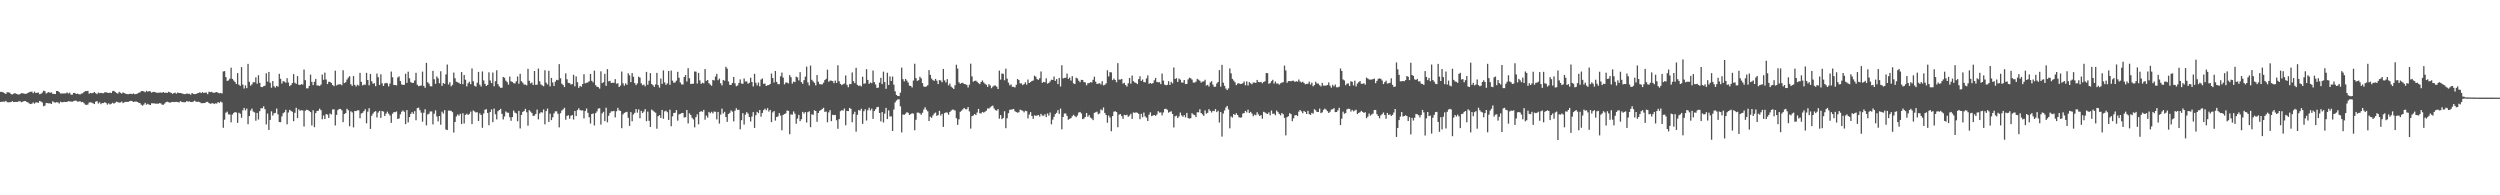<svg xmlns="http://www.w3.org/2000/svg" width="1920" height="150"><path fill="#4f4f4f" d="M0 70.553h1v7.723H0zM1 70.573h1v7.597H1zM2 70.976h1v7.045H2zM3 71.503h1v6.647H3zM4 72.208h1v5.28H4zM5 70.811h1v7.661H5zM6 70.91h1v7.681H6zM7 71.18h1v7.35H7zM8 72.221h1v6.178H8zM9 72.54h1v5.168H9zM10 71.944h1v6.459H10zM11 71.51h1v6.754H11zM12 72.034h1v6.242H12zM13 72.407h1v5.887H13zM14 72.581h1v5.116H14zM15 72.267h1v5.55H15zM16 71.548h1v6.972H16zM17 71.647h1v6.464H17zM18 71.917h1v5.718H18zM19 72.114h1v5.482H19zM20 71.935h1v6.372H20zM21 71.345h1v7.338H21zM22 70.766h1v8.769H22zM23 70.498h1v9.419H23zM24 70.367h1v9.261H24zM25 71.585h1v7.105H25zM26 70.292h1v9.3H26zM27 71.404h1v7.214H27zM28 71.23h1v7.441H28zM29 71.086h1v7.853H29zM30 72.409h1v5.097H30zM31 71.976h1v6.079H31zM32 71.134h1v7.633H32zM33 69.699h1v11.936H33zM34 70.038h1v11.057H34zM35 71.835h1v7.205H35zM36 71.189h1v8.002H36zM37 70.727h1v8.682H37zM38 71.333h1v8.02H38zM39 70.903h1v8.963H39zM40 72.052h1v5.766H40zM41 72.137h1v6.395H41zM42 72.219h1v6.608H42zM43 69.894h1v8.608H43zM44 69.896h1v8.764H44zM45 70.747h1v8.782H45zM46 71.777h1v6.354H46zM47 71.796h1v6.798H47zM48 71.759h1v6.699H48zM49 71.745h1v6.496H49zM50 71.738h1v6.619H50zM51 70.985h1v7.311H51zM52 71.793h1v5.896H52zM53 71.162h1v6.777H53zM54 72.652h1v5.324H54zM55 72.709h1v5.454H55zM56 71.427h1v6.246H56zM57 71.315h1v5.99H57zM58 72.185h1v5.136H58zM59 71.809h1v6.29H59zM60 72.313h1v5.688H60zM61 72.558h1v5.175H61zM62 71.878h1v6.617H62zM63 71.661h1v6.619H63zM64 70.72h1v8.549H64zM65 69.951h1v10.382H65zM66 69.994h1v10.584H66zM67 69.784h1v10.524H67zM68 71.963h1v6.757H68zM69 71.356h1v7.24H69zM70 71.635h1v7.18H70zM71 71.358h1v7.977H71zM72 70.654h1v9.274H72zM73 71.585h1v6.512H73zM74 72.308h1v5.347H74zM75 71.049h1v8.457H75zM76 71.562h1v6.97H76zM77 71.269h1v8.755H77zM78 71.599h1v7.523H78zM79 71.574h1v7.654H79zM80 70.866h1v7.617H80zM81 70.887h1v8.274H81zM82 71.164h1v9.171H82zM83 71.4h1v7.935H83zM84 71.116h1v9.094H84zM85 71.464h1v8.196H85zM86 69.987h1v8.924H86zM87 69.722h1v9.876H87zM88 70.601h1v8.309H88zM89 71.393h1v6.704H89zM90 71.922h1v6.493H90zM91 70.514h1v8.352H91zM92 71.214h1v7.466H92zM93 71.873h1v6.15H93zM94 70.969h1v8.224H94zM95 71.546h1v7.013H95zM96 71.928h1v6.315H96zM97 72.265h1v5.981H97zM98 72.352h1v5.908H98zM99 72.079h1v5.667H99zM100 71.995h1v5.466H100zM101 72.292h1v5.37H101zM102 71.754h1v6.562H102zM103 72.409h1v5.672H103zM104 72.171h1v5.772H104zM105 71.885h1v6.445H105zM106 71.283h1v7.624H106zM107 70.956h1v8.26H107zM108 70.01h1v10.403H108zM109 69.871h1v11.291H109zM110 70.216h1v10.085H110zM111 70.869h1v8.098H111zM112 69.731h1v10.668H112zM113 70.475h1v9.224H113zM114 69.928h1v10.426H114zM115 70.228h1v10.476H115zM116 71.148h1v8.151H116zM117 70.624h1v8.725H117zM118 70.544h1v8.874H118zM119 70.894h1v8.778H119zM120 71.288h1v8.288H120zM121 71.239h1v8.485H121zM122 71.127h1v8.096H122zM123 70.999h1v8.402H123zM124 71.21h1v9.155H124zM125 70.681h1v9.751H125zM126 71.326h1v8.19H126zM127 71.178h1v7.281H127zM128 71.336h1v6.816H128zM129 70.512h1v7.956H129zM130 70.93h1v7.956H130zM131 71.342h1v7.144H131zM132 72.025h1v6.196H132zM133 71.528h1v6.926H133zM134 71.164h1v7.123H134zM135 71.935h1v6.306H135zM136 71.052h1v7.313H136zM137 71.413h1v7.331H137zM138 71.434h1v6.297H138zM139 71.702h1v6.482H139zM140 71.963h1v6.53H140zM141 72.276h1v6.244H141zM142 72.244h1v6.235H142zM143 71.734h1v5.821H143zM144 72.086h1v6.024H144zM145 72.013h1v5.816H145zM146 72.762h1v5.555H146zM147 71.418h1v6.981H147zM148 72.128h1v5.832H148zM149 72.279h1v5.054H149zM150 72.189h1v5.889H150zM151 71.606h1v6.619H151zM152 71.365h1v6.761H152zM153 70.882h1v7.59H153zM154 71.521h1v7.723H154zM155 70.754h1v8.501H155zM156 71.413h1v7.723H156zM157 71.134h1v7.99H157zM158 71.068h1v7.237H158zM159 72.288h1v5.937H159zM160 70.468h1v8.691H160zM161 70.745h1v8.986H161zM162 70.525h1v8.899H162zM163 71.111h1v8.082H163zM164 71.324h1v8.595H164zM165 70.903h1v8.476H165zM166 70.681h1v8.833H166zM167 71.251h1v7.16H167zM168 71.663h1v7.32H168zM169 71.361h1v6.642H169zM170 71.798h1v6.885H170zM171 54.879h1v43.253H171zM172 54.623h1v37.288H172zM173 59.262h1v27.324H173zM174 62.141h1v23.635H174zM175 61.734h1v26.148H175zM176 60.379h1v27.567H176zM177 51.958h1v41.996H177zM178 60.587h1v27.416H178zM179 61.805h1v24.976H179zM180 62.963h1v23.053H180zM181 64.522h1v21.907H181zM182 56.104h1v38.26H182zM183 65.039h1v21.545H183zM184 65.936h1v21.35H184zM185 51.505h1v38.942H185zM186 64.95h1v19.76H186zM187 67.971h1v14.926H187zM188 65.604h1v19.201H188zM189 67.676h1v15.736H189zM190 49.049h1v46.335H190zM191 62.83h1v26.329H191zM192 65.767h1v19.11H192zM193 64.78h1v18.64H193zM194 63.151h1v22.541H194zM195 63.169h1v23.138H195zM196 59.367h1v33.355H196zM197 64.33h1v22.428H197zM198 57.797h1v34.026H198zM199 63.597h1v21.781H199zM200 66.737h1v16.395H200zM201 66.914h1v16.226H201zM202 66.218h1v15.459H202zM203 65.794h1v18.05H203zM204 56.259h1v39.323H204zM205 62.695h1v24.559H205zM206 55.259h1v44.541H206zM207 63.542h1v28.558H207zM208 67.394h1v18.089H208zM209 62.26h1v26.512H209zM210 66.232h1v20.819H210zM211 67.298h1v19.394H211zM212 65.959h1v17.382H212zM213 66.584h1v21.227H213zM214 56.689h1v37.082H214zM215 60.48h1v33.358H215zM216 64.137h1v25.242H216zM217 62.329h1v24.601H217zM218 62.663h1v23.525H218zM219 63.558h1v20.78H219zM220 60.038h1v35.47H220zM221 63.382h1v23.019H221zM222 66.158h1v18.242H222zM223 65.318h1v19.803H223zM224 63.785h1v22.099H224zM225 56.944h1v36.123H225zM226 63.556h1v23.053H226zM227 64.423h1v18.347H227zM228 58.495h1v32.2H228zM229 65.083h1v18.949H229zM230 65.332h1v19.751H230zM231 64.579h1v20.05H231zM232 64.98h1v19.865H232zM233 53.398h1v43.8H233zM234 61.615h1v23.431H234zM235 67.85h1v16.411H235zM236 67.861h1v16.683H236zM237 65.923h1v19.384H237zM238 57.294h1v28.837H238zM239 62.851h1v33.493H239zM240 65.389h1v19.316H240zM241 62.84h1v34.857H241zM242 60.583h1v26.317H242zM243 65.579h1v19.67H243zM244 65.673h1v19.32H244zM245 65.975h1v17.48H245zM246 64.97h1v19.677H246zM247 57.246h1v34.342H247zM248 61.283h1v27.404H248zM249 55.76h1v35.701H249zM250 61.063h1v26.59H250zM251 64.563h1v23.438H251zM252 62.796h1v27.778H252zM253 62.936h1v24.264H253zM254 63.686h1v24.237H254zM255 65.302h1v18.773H255zM256 66.211h1v17.748H256zM257 54.256h1v42.085H257zM258 65.561h1v22.635H258zM259 64.959h1v19.648H259zM260 64.78h1v18.867H260zM261 64.7h1v18.965H261zM262 65.44h1v19.247H262zM263 53.947h1v39.865H263zM264 63.771h1v23.822H264zM265 63.112h1v23.745H265zM266 61.098h1v22.447H266zM267 59.61h1v25.099H267zM268 58.534h1v38.462H268zM269 64.723h1v20.806H269zM270 65.943h1v20.385H270zM271 58.413h1v39.41H271zM272 65.176h1v20.076H272zM273 66.458h1v18.897H273zM274 65.087h1v19.631H274zM275 65.744h1v18.981H275zM276 55.984h1v34.836H276zM277 62.853h1v24.358H277zM278 65.604h1v21.03H278zM279 65.012h1v20.323H279zM280 65.06h1v18.835H280zM281 55.941h1v38.762H281zM282 61.464h1v24.317H282zM283 65.531h1v17.546H283zM284 56.779h1v42.225H284zM285 62.414h1v26.491H285zM286 64.288h1v22.96H286zM287 63.876h1v22.058H287zM288 66.206h1v19.155H288zM289 56.474h1v33.722H289zM290 59.264h1v27.169H290zM291 65.252h1v19.883H291zM292 57.083h1v33.42H292zM293 63.984h1v21.245H293zM294 65.973h1v19.737H294zM295 64.119h1v25.008H295zM296 63.574h1v23.71H296zM297 64.037h1v21.714H297zM298 66.346h1v20.932H298zM299 64.188h1v24.543H299zM300 54.957h1v39.423H300zM301 59.317h1v28.034H301zM302 65.263h1v20.858H302zM303 65.236h1v20.957H303zM304 65.634h1v19.982H304zM305 59.516h1v31.863H305zM306 58.665h1v32.282H306zM307 62.27h1v25.525H307zM308 64.84h1v20.95H308zM309 65.247h1v19.57H309zM310 65.103h1v20.785H310zM311 56.623h1v38.693H311zM312 63.638h1v20.918H312zM313 55.051h1v38.965H313zM314 60.095h1v29.881H314zM315 63.098h1v24.381H315zM316 63.677h1v22.456H316zM317 63.659h1v23.733H317zM318 61.78h1v23.646H318zM319 55.93h1v36.416H319zM320 65.094h1v17.977H320zM321 66.19h1v16.512H321zM322 65.902h1v18.757H322zM323 65.636h1v20.895H323zM324 54.982h1v38.485H324zM325 66h1v20.572H325zM326 67.431h1v16.466H326zM327 48.287h1v48.02H327zM328 63.19h1v24.722H328zM329 64.252h1v23.067H329zM330 66.177h1v19.384H330zM331 66.282h1v19.345H331zM332 54.405h1v41.108H332zM333 60.894h1v26.477H333zM334 64.364h1v20.366H334zM335 58.71h1v30.767H335zM336 60.184h1v33.035H336zM337 63.927h1v25.155H337zM338 54.714h1v41.073H338zM339 65.966h1v19.789H339zM340 63.81h1v23.383H340zM341 64.421h1v20.199H341zM342 57.129h1v42.332H342zM343 49.541h1v50.368H343zM344 64.849h1v20.11H344zM345 63.197h1v21.726H345zM346 66.319h1v18.812H346zM347 65.121h1v21.023H347zM348 55.751h1v46.059H348zM349 60.125h1v33.557H349zM350 62.711h1v26.706H350zM351 63.229h1v24.678H351zM352 63.574h1v25.258H352zM353 64.524h1v22.891H353zM354 55.371h1v39.906H354zM355 64.643h1v22.353H355zM356 57.614h1v37.189H356zM357 61.237h1v27.045H357zM358 66.33h1v20.95H358zM359 63.952h1v24.381H359zM360 62.702h1v24.768H360zM361 64.643h1v21.069H361zM362 52.606h1v42.728H362zM363 62.425h1v22.426H363zM364 65.824h1v19.776H364zM365 66.506h1v19.874H365zM366 63.528h1v22.616H366zM367 55.19h1v37.718H367zM368 65.016h1v22.042H368zM369 66.46h1v21.865H369zM370 54.879h1v43.264H370zM371 61.745h1v25.418H371zM372 64.398h1v19.872H372zM373 66.044h1v17.839H373zM374 65.222h1v21.499H374zM375 55.552h1v40.648H375zM376 61.803h1v24.244H376zM377 63.826h1v20.217H377zM378 55.708h1v38.121H378zM379 66.248h1v17.162H379zM380 62.4h1v25.331H380zM381 53.95h1v37.743H381zM382 64.664h1v20.762H382zM383 66.387h1v18.098H383zM384 67.44h1v16.159H384zM385 67.369h1v20.062H385zM386 59.077h1v32.678H386zM387 59.69h1v29.751H387zM388 61.897h1v23.71H388zM389 63.048h1v23.429H389zM390 64.986h1v21.625H390zM391 58.855h1v31.154H391zM392 62.487h1v30.288H392zM393 62.908h1v27.002H393zM394 63.902h1v21.051H394zM395 64.098h1v22.403H395zM396 62.478h1v24.642H396zM397 58.749h1v34.404H397zM398 64.309h1v20.842H398zM399 56.655h1v42.023H399zM400 62.434h1v25.857H400zM401 63.51h1v22.438H401zM402 64.943h1v20.334H402zM403 64.97h1v18.629H403zM404 65.545h1v20.675H404zM405 52.853h1v43.724H405zM406 62.034h1v22.614H406zM407 64.043h1v21.65H407zM408 63.38h1v23.463H408zM409 65.266h1v23.793H409zM410 54.536h1v34.253H410zM411 65.124h1v22.39H411zM412 65.005h1v19.165H412zM413 52.634h1v39.082H413zM414 62.471h1v24.71H414zM415 64.854h1v21.289H415zM416 65.609h1v20.89H416zM417 66.27h1v17.778H417zM418 53.943h1v41.545H418zM419 63.487h1v21.863H419zM420 64.865h1v18.565H420zM421 54.375h1v39.245H421zM422 66.284h1v21.003H422zM423 59.846h1v32.41H423zM424 63.32h1v26.793H424zM425 66.044h1v21.076H425zM426 62.661h1v22.872H426zM427 61.285h1v24.193H427zM428 61.583h1v25.834H428zM429 49.23h1v48.599H429zM430 60.118h1v26.876H430zM431 64.249h1v20.616H431zM432 65.206h1v18.814H432zM433 66.879h1v15.901H433zM434 56.362h1v35.582H434zM435 60.889h1v28.098H435zM436 63.666h1v24.873H436zM437 63.842h1v27.352H437zM438 64.936h1v23.999H438zM439 64.549h1v23.774H439zM440 57.452h1v34.369H440zM441 66.323h1v18.911H441zM442 58.66h1v30.471H442zM443 63.151h1v21.421H443zM444 67.49h1v15.642H444zM445 65.932h1v18.645H445zM446 66.628h1v18.283H446zM447 64.497h1v20.302H447zM448 57.008h1v33.928H448zM449 63.975h1v21.33H449zM450 63.577h1v19.799H450zM451 63.242h1v23.365H451zM452 62.421h1v27.647H452zM453 56.776h1v38.096H453zM454 62.052h1v25.548H454zM455 63.233h1v23.93H455zM456 54.22h1v42.163H456zM457 65.442h1v21.442H457zM458 66.63h1v18.933H458zM459 66.904h1v16.496H459zM460 68.026h1v15.136H460zM461 54.794h1v40.895H461zM462 63.84h1v23.262H462zM463 63.114h1v22.765H463zM464 56.657h1v36.374H464zM465 65.891h1v16.864H465zM466 53.069h1v40.865H466zM467 62.466h1v26.402H467zM468 62.064h1v24.66H468zM469 63.716h1v21.79H469zM470 63.533h1v21.973H470zM471 63.57h1v21.579H471zM472 60.766h1v29.387H472zM473 64.3h1v21.128H473zM474 63.915h1v18.945H474zM475 66.811h1v17.952H475zM476 65.671h1v19.455H476zM477 54.952h1v43.509H477zM478 64.023h1v23.845H478zM479 65.801h1v20.886H479zM480 64.069h1v22.136H480zM481 65.131h1v20.732H481zM482 56.273h1v34.2H482zM483 57.838h1v38.856H483zM484 63.068h1v23.053H484zM485 56.113h1v37.031H485zM486 58.923h1v28.977H486zM487 63.785h1v22.868H487zM488 65.405h1v18.396H488zM489 64.041h1v22.477H489zM490 58.878h1v25.129H490zM491 59.615h1v31.231H491zM492 63.979h1v21.186H492zM493 65.456h1v21.341H493zM494 64.899h1v20.748H494zM495 66.312h1v17.521H495zM496 55.195h1v37.906H496zM497 65.062h1v20.65H497zM498 62.006h1v30.755H498zM499 56.188h1v41.275H499zM500 64.476h1v19.677H500zM501 65.408h1v19.522H501zM502 66.717h1v19.13H502zM503 64.799h1v21.799H503zM504 55.973h1v42.895H504zM505 65.376h1v23.843H505zM506 67.3h1v21.099H506zM507 60.301h1v30.249H507zM508 64.403h1v20.009H508zM509 54.078h1v37.182H509zM510 63.258h1v22.309H510zM511 65.188h1v19.851H511zM512 64.075h1v22.119H512zM513 54.458h1v37.674H513zM514 65.108h1v19.183H514zM515 54.181h1v42.804H515zM516 61.956h1v27.368H516zM517 63.615h1v23.108H517zM518 63.263h1v23.321H518zM519 61.938h1v22.598H519zM520 55.167h1v37.519H520zM521 59.724h1v28.144H521zM522 63.373h1v24.081H522zM523 64.835h1v22.067H523zM524 64.913h1v21.833H524zM525 59.141h1v31.138H525zM526 57.648h1v32.339H526zM527 62.588h1v21.879H527zM528 52.402h1v42.353H528zM529 60.107h1v26.953H529zM530 64.437h1v23.822H530zM531 64.334h1v26.088H531zM532 64.275h1v27.432H532zM533 54.9h1v42.909H533zM534 55.037h1v34.898H534zM535 64.169h1v23.66H535zM536 55.962h1v39.538H536zM537 61.752h1v24.2H537zM538 64.417h1v20.957H538zM539 63.515h1v22.332H539zM540 64.021h1v20.366H540zM541 53.027h1v38.908H541zM542 62.093h1v26.693H542zM543 61.427h1v28.906H543zM544 63.918h1v22.039H544zM545 64.929h1v22.06H545zM546 65.831h1v20.021H546zM547 61.377h1v25.699H547zM548 61.794h1v23.87H548zM549 58.791h1v27.088H549zM550 56.754h1v34.964H550zM551 61.572h1v24.388H551zM552 60.347h1v34.596H552zM553 63.956h1v24.076H553zM554 65.579h1v17.899H554zM555 61.393h1v25.782H555zM556 61.988h1v23.893H556zM557 51.283h1v38.59H557zM558 52.663h1v40.929H558zM559 62.567h1v25.008H559zM560 65.16h1v21.449H560zM561 65.243h1v19.538H561zM562 63.668h1v22.106H562zM563 59.1h1v34.134H563zM564 63.975h1v21.06H564zM565 66.183h1v16.942H565zM566 65.627h1v18.817H566zM567 63.677h1v20.65H567zM568 60.986h1v38.359H568zM569 64.098h1v28.203H569zM570 64.389h1v22.559H570zM571 60.265h1v35.425H571zM572 62.597h1v25.452H572zM573 62.505h1v23.614H573zM574 64.291h1v22.939H574zM575 63.581h1v26.258H575zM576 59.724h1v33.566H576zM577 63.013h1v26.53H577zM578 66.385h1v19.716H578zM579 56.667h1v41.577H579zM580 63.554h1v24.96H580zM581 65.57h1v20.343H581zM582 63.364h1v23.58H582zM583 66.291h1v18.185H583zM584 61.082h1v28.503H584zM585 60.271h1v26.448H585zM586 64.346h1v20.236H586zM587 64.183h1v19.29H587zM588 66.046h1v18.638H588zM589 65.421h1v17.681H589zM590 65.307h1v20.398H590zM591 64.453h1v19.952H591zM592 56.465h1v37.345H592zM593 59.976h1v26.368H593zM594 63.361h1v21.929H594zM595 54.527h1v38.08H595zM596 62.89h1v27.025H596zM597 64.602h1v24.807H597zM598 64.671h1v22.218H598zM599 58.624h1v30.162H599zM600 55.746h1v44.331H600zM601 59.594h1v28.659H601zM602 64.758h1v22.87H602zM603 63.398h1v23.658H603zM604 63.366h1v21.458H604zM605 64.064h1v21.119H605zM606 57.63h1v45.48H606zM607 59.278h1v28.556H607zM608 64.224h1v23.822H608zM609 62.659h1v22.921H609zM610 63.094h1v24.198H610zM611 58.884h1v36.169H611zM612 59.418h1v31.675H612zM613 61.761h1v26.475H613zM614 55.41h1v37.622H614zM615 63.071h1v28.492H615zM616 64.359h1v21.577H616zM617 61.533h1v25.729H617zM618 58.882h1v27.185H618zM619 51.153h1v42.948H619zM620 63.304h1v22.818H620zM621 65.602h1v19.899H621zM622 50.363h1v47.315H622zM623 61.308h1v26.429H623zM624 62.503h1v25.69H624zM625 63.604h1v21.057H625zM626 65.552h1v19.68H626zM627 57.667h1v35.864H627zM628 62.782h1v24.026H628zM629 64.606h1v20.483H629zM630 64.764h1v19.725H630zM631 64.824h1v18.856H631zM632 63.49h1v19.318H632zM633 61.482h1v24.42H633zM634 60.535h1v25.129H634zM635 53.481h1v40.419H635zM636 62.757h1v23.559H636zM637 61.919h1v22.676H637zM638 61.94h1v31.131H638zM639 62.318h1v25.85H639zM640 63.863h1v24.587H640zM641 61.839h1v26.397H641zM642 63.707h1v28.659H642zM643 50.148h1v48.782H643zM644 62.407h1v29.085H644zM645 64.419h1v20.968H645zM646 65.364h1v19.208H646zM647 64.684h1v20.327H647zM648 64.167h1v19.185H648zM649 57.932h1v38.295H649zM650 65.11h1v20.078H650zM651 66.959h1v18.393H651zM652 64.625h1v18.254H652zM653 64.549h1v19.041H653zM654 55.643h1v38.251H654zM655 62.379h1v25.322H655zM656 63.824h1v21.982H656zM657 52.05h1v49.068H657zM658 65.115h1v23.058H658zM659 65.982h1v18.54H659zM660 65.623h1v19.368H660zM661 66.371h1v17.132H661zM662 58.955h1v36.157H662zM663 64.311h1v21.083H663zM664 64.039h1v19.892H664zM665 53.128h1v39.462H665zM666 61.388h1v23.307H666zM667 64.433h1v18.331H667zM668 63.343h1v21.458H668zM669 63.915h1v19.542H669zM670 54.179h1v37.089H670zM671 63.059h1v22.241H671zM672 64.849h1v19.08H672zM673 67.518h1v14.786H673zM674 67.3h1v14.749H674zM675 63.428h1v23.346H675zM676 59.759h1v33.465H676zM677 64.54h1v21.524H677zM678 55.051h1v39.025H678zM679 63.039h1v24.207H679zM680 68.177h1v14.662H680zM681 55.856h1v35.569H681zM682 65.284h1v19.519H682zM683 58.649h1v30.794H683zM684 62.153h1v27.244H684zM685 58.763h1v41.856H685zM686 65.023h1v19.089H686zM687 70.12h1v8.544H687zM688 72.906h1v4.305H688zM689 73.737h1v2.623H689zM690 73.83h1v2.401H690zM691 71.173h1v10.488H691zM692 51.899h1v49.842H692zM693 60.839h1v27.116H693zM694 62.524h1v25.715H694zM695 60.59h1v26.706H695zM696 61.892h1v24.223H696zM697 63.451h1v23.248H697zM698 65.785h1v22.541H698zM699 65.975h1v21.641H699zM700 67.184h1v19.748H700zM701 61.823h1v25.463H701zM702 48.937h1v51.124H702zM703 59.983h1v31.948H703zM704 62.093h1v24.399H704zM705 61.576h1v24.971H705zM706 58.944h1v28.121H706zM707 60.171h1v27.997H707zM708 63.831h1v22.728H708zM709 66.428h1v17.645H709zM710 66.701h1v15.658H710zM711 66.344h1v17.933H711zM712 65.504h1v20.007H712zM713 53.844h1v39.089H713zM714 57.511h1v32.133H714zM715 60.379h1v30.156H715zM716 61.555h1v27.139H716zM717 62.112h1v25.084H717zM718 60.583h1v25.848H718zM719 61.94h1v27.059H719zM720 64.574h1v23.806H720zM721 61.519h1v23.625H721zM722 61.791h1v26.979H722zM723 63.158h1v24.292H723zM724 52.952h1v44.527H724zM725 61.748h1v25.122H725zM726 63.316h1v22.946H726zM727 60.75h1v25.804H727zM728 65.529h1v22.612H728zM729 64.135h1v21.877H729zM730 66.504h1v18.487H730zM731 67.394h1v16.789H731zM732 68.351h1v15.94H732zM733 65.479h1v19.478H733zM734 49.715h1v41.069H734zM735 52.693h1v43.227H735zM736 63.222h1v28.446H736zM737 64.378h1v21.499H737zM738 63.75h1v21.222H738zM739 63.57h1v20.394H739zM740 64.503h1v18.386H740zM741 64.709h1v19.165H741zM742 65.188h1v18.746H742zM743 67.191h1v15.033H743zM744 65.041h1v20.529H744zM745 48.889h1v49.856H745zM746 58.697h1v30.524H746zM747 62.714h1v26.011H747zM748 62.082h1v25.457H748zM749 61.89h1v26.493H749zM750 62.805h1v23.632H750zM751 63.833h1v19.81H751zM752 64.602h1v22.396H752zM753 62.97h1v24.159H753zM754 61.814h1v24.157H754zM755 63.3h1v23.154H755zM756 64.336h1v21.476H756zM757 65.06h1v20.005H757zM758 66.708h1v16.548H758zM759 64.668h1v18.714H759zM760 65.627h1v16.837H760zM761 67.754h1v13.864H761zM762 66.495h1v14.607H762zM763 65.705h1v17.617H763zM764 65.682h1v18.936H764zM765 66.541h1v18.386H765zM766 68.369h1v15.434H766zM767 54.206h1v36.924H767zM768 61.146h1v27.242H768zM769 56.449h1v35.065H769zM770 56.68h1v33.902H770zM771 61.665h1v23.802H771zM772 52.663h1v45.782H772zM773 60.413h1v30.43H773zM774 63.43h1v23.488H774zM775 65.52h1v18.796H775zM776 64.812h1v19.432H776zM777 66.669h1v17.283H777zM778 66.724h1v16.928H778zM779 67.193h1v18.281H779zM780 65.151h1v20.911H780zM781 60.688h1v25.871H781zM782 61.512h1v24.717H782zM783 64.069h1v20.151H783zM784 64.034h1v20.639H784zM785 65.366h1v19.739H785zM786 64.584h1v21.733H786zM787 63.222h1v21.829H787zM788 65.021h1v20.389H788zM789 61.095h1v29.842H789zM790 63.723h1v24.264H790zM791 63.052h1v23.069H791zM792 62.176h1v26.894H792zM793 61.844h1v29.4H793zM794 58.109h1v30.444H794zM795 58.873h1v30.087H795zM796 60.768h1v27.974H796zM797 61.34h1v26.938H797zM798 60.102h1v29.428H798zM799 54.881h1v32.586H799zM800 63.597h1v25.168H800zM801 62.876h1v26.02H801zM802 63.178h1v24.591H802zM803 60.18h1v29.732H803zM804 64.211h1v22.925H804zM805 63.709h1v25.079H805zM806 62.583h1v23.868H806zM807 61.253h1v34.228H807zM808 61.382h1v30.547H808zM809 58.754h1v31.002H809zM810 62.123h1v25.518H810zM811 60.741h1v25.912H811zM812 64.561h1v20.046H812zM813 59.853h1v27.578H813zM814 66.389h1v17.002H814zM815 50.143h1v49.187H815zM816 60.201h1v29.659H816zM817 59.789h1v27.386H817zM818 59.704h1v27.434H818zM819 56.538h1v32.447H819zM820 60.576h1v31.357H820zM821 59.596h1v31.685H821zM822 61.91h1v28.84H822zM823 58.461h1v30.81H823zM824 64.023h1v24.136H824zM825 64.538h1v24.646H825zM826 59.708h1v30.32H826zM827 60.242h1v28.457H827zM828 62.018h1v24.411H828zM829 63.114h1v22.868H829zM830 61.263h1v25.862H830zM831 61.462h1v30.037H831zM832 63.025h1v28.032H832zM833 63.336h1v26.461H833zM834 65.474h1v21.339H834zM835 63.899h1v25.736H835zM836 63.853h1v24.589H836zM837 63.094h1v27.198H837zM838 63.318h1v27.697H838zM839 61.306h1v30.977H839zM840 58.871h1v27.83H840zM841 62.709h1v23.518H841zM842 64.499h1v21.254H842zM843 64.206h1v23.561H843zM844 63.883h1v23.207H844zM845 64.877h1v19.128H845zM846 62.366h1v22.367H846zM847 65.549h1v16.976H847zM848 65.144h1v21.602H848zM849 64.034h1v24.31H849zM850 53.968h1v40.311H850zM851 58.694h1v30.062H851zM852 55.392h1v34.88H852zM853 55.595h1v45.203H853zM854 61.535h1v27.613H854zM855 60.313h1v25.473H855zM856 61.439h1v24.028H856zM857 63.155h1v22.916H857zM858 48.473h1v49.263H858zM859 61.111h1v26.896H859zM860 61.155h1v26.461H860zM861 60.606h1v28.608H861zM862 64.229h1v27.047H862zM863 63.613h1v24.605H863zM864 65.341h1v23.195H864zM865 66.483h1v21.646H865zM866 63.94h1v25.766H866zM867 59.83h1v28.938H867zM868 64.247h1v23.168H868zM869 57.983h1v33.346H869zM870 62.343h1v23.989H870zM871 63.258h1v23.422H871zM872 63.707h1v22.577H872zM873 64.568h1v22.078H873zM874 60.798h1v26.61H874zM875 58.582h1v32.978H875zM876 62.135h1v25.255H876zM877 61.057h1v29.014H877zM878 63.046h1v23.394H878zM879 63.208h1v26.203H879zM880 60.267h1v30.158H880zM881 57.896h1v35.026H881zM882 64.352h1v23.754H882zM883 63.725h1v22.57H883zM884 64.366h1v24.811H884zM885 63.778h1v24.91H885zM886 61.72h1v26.626H886zM887 59.864h1v29.142H887zM888 62.906h1v25.079H888zM889 63.219h1v22.204H889zM890 63.075h1v23.401H890zM891 64.627h1v21.685H891zM892 56.545h1v32.092H892zM893 61.922h1v24.443H893zM894 64.975h1v18.716H894zM895 65.506h1v18.013H895zM896 65.142h1v19.183H896zM897 62.345h1v24.168H897zM898 65.236h1v20.694H898zM899 62.867h1v22.584H899zM900 64.032h1v23.516H900zM901 51.835h1v46.056H901zM902 60.677h1v28.675H902zM903 60.024h1v28.757H903zM904 62.94h1v27.75H904zM905 60.313h1v29.096H905zM906 61.162h1v25.31H906zM907 63.357h1v25.287H907zM908 63.432h1v26.251H908zM909 61.42h1v26.983H909zM910 64.554h1v25.608H910zM911 64.451h1v22.273H911zM912 60.983h1v29.686H912zM913 59.653h1v31.472H913zM914 60.102h1v30.607H914zM915 61.139h1v25.786H915zM916 63.391h1v24.596H916zM917 63.446h1v24.969H917zM918 62.707h1v27.18H918zM919 60.526h1v25.72H919zM920 61.16h1v25.088H920zM921 62.016h1v21.881H921zM922 63.43h1v23.381H922zM923 62.666h1v25.2H923zM924 62.462h1v26.535H924zM925 61.24h1v23.55H925zM926 65.685h1v21.577H926zM927 65.19h1v21.456H927zM928 66.46h1v17.416H928zM929 63.336h1v21.829H929zM930 62.345h1v24.095H930zM931 64.927h1v20.22H931zM932 66.673h1v18.734H932zM933 66.575h1v17.173H933zM934 64.14h1v21.991H934zM935 62.993h1v22.108H935zM936 53.844h1v40.256H936zM937 66.531h1v19.46H937zM938 49.802h1v55.113H938zM939 63.483h1v23.735H939zM940 65.888h1v18.931H940zM941 67.996h1v14.58H941zM942 69.193h1v12.154H942zM943 67.818h1v16.255H943zM944 52.519h1v46.04H944zM945 56.328h1v33.11H945zM946 60.562h1v29.684H946zM947 61.823h1v25.8H947zM948 63.165h1v25.161H948zM949 65.378h1v21.614H949zM950 64.188h1v24.129H950zM951 63.902h1v26.123H951zM952 64.503h1v25.873H952zM953 64.403h1v25.745H953zM954 63.883h1v23.307H954zM955 62.558h1v24.292H955zM956 65.501h1v19.693H956zM957 62.492h1v23.827H957zM958 65.662h1v18.579H958zM959 63.091h1v23.696H959zM960 63.945h1v21.987H960zM961 64.73h1v22.534H961zM962 63.334h1v25.946H962zM963 63.453h1v24.605H963zM964 63.618h1v24.916H964zM965 61.386h1v24.848H965zM966 62.908h1v24.939H966zM967 63.146h1v25.928H967zM968 62.849h1v25.537H968zM969 63.986h1v27.185H969zM970 62.963h1v22.889H970zM971 62.423h1v23.948H971zM972 56.083h1v31.083H972zM973 56.193h1v31.364H973zM974 64.318h1v22.021H974zM975 63.835h1v24.747H975zM976 62.32h1v22.57H976zM977 61.29h1v26.12H977zM978 64.185h1v23.044H978zM979 62.631h1v25.91H979zM980 64.176h1v20.687H980zM981 64.121h1v21.984H981zM982 64.977h1v22.52H982zM983 63.995h1v24.562H983zM984 63.38h1v23.388H984zM985 63.144h1v24.605H985zM986 50.37h1v40.162H986zM987 54.11h1v49.897H987zM988 63.531h1v26.489H988zM989 62.256h1v27.038H989zM990 62.256h1v24.678H990zM991 62.389h1v25.246H991zM992 61.997h1v31.099H992zM993 62.02h1v28.879H993zM994 62.906h1v25.704H994zM995 62.384h1v25.951H995zM996 62.716h1v26.457H996zM997 61.075h1v24.697H997zM998 62.64h1v21.826H998zM999 63.309h1v22.255H999zM1000 62.727h1v24.262H1000zM1001 63.716h1v21.456H1001zM1002 64.748h1v21.282H1002zM1003 64.471h1v23.072H1003zM1004 64.288h1v20.867H1004zM1005 62.72h1v24.953H1005zM1006 64.929h1v23.351H1006zM1007 63.483h1v23.218H1007zM1008 66.323h1v20.989H1008zM1009 65.355h1v18.583H1009zM1010 62.769h1v21.971H1010zM1011 64.119h1v21.911H1011zM1012 64.231h1v21.74H1012zM1013 65.451h1v17.961H1013zM1014 66.378h1v20.483H1014zM1015 63.657h1v22.618H1015zM1016 65.735h1v18.608H1016zM1017 65.723h1v17.702H1017zM1018 65.742h1v18.499H1018zM1019 65.224h1v20.163H1019zM1020 63.286h1v23.507H1020zM1021 65.792h1v20.007H1021zM1022 67.323h1v16.791H1022zM1023 65.149h1v18.769H1023zM1024 66.337h1v16.709H1024zM1025 64.911h1v21.227H1025zM1026 67.033h1v19H1026zM1027 67.074h1v17.693H1027zM1028 66.573h1v16.242H1028zM1029 52.602h1v43.465H1029zM1030 54.51h1v36.635H1030zM1031 61.05h1v24.726H1031zM1032 61.819h1v25.521H1032zM1033 65.437h1v21.403H1033zM1034 64.281h1v19.725H1034zM1035 64.071h1v19.398H1035zM1036 66.064h1v17.617H1036zM1037 62.434h1v23.264H1037zM1038 62.828h1v21.57H1038zM1039 65.598h1v19.957H1039zM1040 61.945h1v22.953H1040zM1041 66.373h1v17.899H1041zM1042 64.128h1v23.488H1042zM1043 63.123h1v23.623H1043zM1044 62.233h1v23.932H1044zM1045 64.323h1v20.838H1045zM1046 64.336h1v21.623H1046zM1047 63.908h1v22.818H1047zM1048 65.023h1v21.156H1048zM1049 59.583h1v31.188H1049zM1050 60.326h1v29.249H1050zM1051 61.022h1v26.194H1051zM1052 61.21h1v27.645H1052zM1053 61.07h1v26.825H1053zM1054 60.757h1v26.45H1054zM1055 60.384h1v24.092H1055zM1056 63.915h1v20.538H1056zM1057 62.091h1v25.583H1057zM1058 60.535h1v28.576H1058zM1059 60.221h1v30.641H1059zM1060 60.507h1v28.05H1060zM1061 61.775h1v25.871H1061zM1062 64.554h1v21.808H1062zM1063 63.139h1v25.216H1063zM1064 61.961h1v29.249H1064zM1065 64.13h1v22.616H1065zM1066 63.959h1v24.337H1066zM1067 63.57h1v24.221H1067zM1068 60.148h1v29.009H1068zM1069 65.151h1v23.051H1069zM1070 66.765h1v19.643H1070zM1071 66.454h1v17.26H1071zM1072 47.987h1v57.194H1072zM1073 53.226h1v45.102H1073zM1074 57.424h1v34.772H1074zM1075 62.448h1v27.102H1075zM1076 62.407h1v23.646H1076zM1077 62.196h1v27.29H1077zM1078 62.402h1v26.75H1078zM1079 61.494h1v27.05H1079zM1080 58.379h1v30.744H1080zM1081 58.958h1v33.973H1081zM1082 61.53h1v28.494H1082zM1083 48.166h1v55.052H1083zM1084 57.584h1v32.916H1084zM1085 58.298h1v34.248H1085zM1086 60.908h1v29.506H1086zM1087 61.372h1v26.15H1087zM1088 60.56h1v27.228H1088zM1089 62.494h1v26.047H1089zM1090 62.478h1v27.729H1090zM1091 64.281h1v23.969H1091zM1092 64.439h1v20.011H1092zM1093 65.252h1v21.048H1093zM1094 54.579h1v49.533H1094zM1095 59.077h1v31.824H1095zM1096 61.521h1v24.477H1096zM1097 59.846h1v29.359H1097zM1098 62.361h1v26.345H1098zM1099 49.553h1v53.058H1099zM1100 61.466h1v28.949H1100zM1101 62.698h1v25.53H1101zM1102 64.378h1v21.724H1102zM1103 64.618h1v21.289H1103zM1104 49.043h1v44.61H1104zM1105 58.832h1v42.413H1105zM1106 62.215h1v27.81H1106zM1107 53.023h1v46.345H1107zM1108 59.232h1v30.426H1108zM1109 64.627h1v21.694H1109zM1110 54.934h1v43.724H1110zM1111 64.948h1v20.929H1111zM1112 61.897h1v22.222H1112zM1113 65.673h1v17.954H1113zM1114 66.282h1v17.778H1114zM1115 52.794h1v51.822H1115zM1116 61.331h1v28.991H1116zM1117 62.531h1v25.809H1117zM1118 62.844h1v26.697H1118zM1119 63.609h1v24.479H1119zM1120 56.749h1v32.625H1120zM1121 55.925h1v42.486H1121zM1122 61.05h1v26.56H1122zM1123 60.796h1v26.496H1123zM1124 63.176h1v22.742H1124zM1125 61.549h1v23.722H1125zM1126 58.379h1v35.498H1126zM1127 66.385h1v17.606H1127zM1128 66.806h1v18.018H1128zM1129 48.145h1v53.543H1129zM1130 65.172h1v20.9H1130zM1131 63.618h1v25.633H1131zM1132 65.575h1v20.613H1132zM1133 64.904h1v20.435H1133zM1134 61.004h1v37.807H1134zM1135 65.401h1v17.359H1135zM1136 66.252h1v18.434H1136zM1137 65.788h1v20.041H1137zM1138 62.915h1v23.401H1138zM1139 61.658h1v28.405H1139zM1140 62.972h1v23.925H1140zM1141 67.406h1v17.059H1141zM1142 49.017h1v52.623H1142zM1143 60.004h1v28.061H1143zM1144 63.08h1v21.804H1144zM1145 66.605h1v16.912H1145zM1146 66.902h1v14.07H1146zM1147 59.377h1v30.158H1147zM1148 58.804h1v29.24H1148zM1149 65.426h1v22.344H1149zM1150 61.452h1v31.193H1150zM1151 63.853h1v25.825H1151zM1152 64.849h1v22.236H1152zM1153 49.901h1v51.536H1153zM1154 67.694h1v15.55H1154zM1155 67.667h1v15.127H1155zM1156 64.288h1v20.034H1156zM1157 62.791h1v21.923H1157zM1158 57.802h1v37.169H1158zM1159 62.558h1v23.065H1159zM1160 63.162h1v21.765H1160zM1161 64.487h1v20.65H1161zM1162 64.144h1v20.584H1162zM1163 48.603h1v47.322H1163zM1164 57.193h1v33.767H1164zM1165 63.286h1v23.026H1165zM1166 60.574h1v25.418H1166zM1167 61.686h1v24.749H1167zM1168 63.148h1v24.882H1168zM1169 59.58h1v32.074H1169zM1170 63.732h1v19.343H1170zM1171 54.886h1v38.281H1171zM1172 56.019h1v36.336H1172zM1173 65.955h1v19.016H1173zM1174 63.95h1v23.477H1174zM1175 65.321h1v22.358H1175zM1176 64.066h1v21.785H1176zM1177 55.069h1v40.854H1177zM1178 65.101h1v21.394H1178zM1179 63.599h1v23.353H1179zM1180 63.462h1v23.106H1180zM1181 62.741h1v23.074H1181zM1182 55.33h1v37.436H1182zM1183 64.549h1v20.922H1183zM1184 67.493h1v17.366H1184zM1185 55.138h1v38.805H1185zM1186 64.007h1v21.863H1186zM1187 64.293h1v20.97H1187zM1188 66.525h1v18.167H1188zM1189 65.579h1v19.693H1189zM1190 59.225h1v32.992H1190zM1191 60.816h1v27.608H1191zM1192 65.664h1v21.479H1192zM1193 58.662h1v32.518H1193zM1194 67.245h1v19.146H1194zM1195 66.948h1v18.762H1195zM1196 54.137h1v53.44H1196zM1197 61.759h1v26.063H1197zM1198 63.677h1v24.372H1198zM1199 65.355h1v21.778H1199zM1200 64.748h1v23.14H1200zM1201 57.552h1v40.24H1201zM1202 59.724h1v25.823H1202zM1203 65.3h1v20.435H1203zM1204 64.563h1v19.895H1204zM1205 66.518h1v16.395H1205zM1206 49.553h1v52.465H1206zM1207 63.705h1v25.91H1207zM1208 64.348h1v21.762H1208zM1209 67.078h1v18.162H1209zM1210 66.682h1v17.787H1210zM1211 63.844h1v21.92H1211zM1212 56.689h1v43.356H1212zM1213 65.057h1v20.753H1213zM1214 54.934h1v43.159H1214zM1215 61.354h1v27.366H1215zM1216 64.941h1v19.258H1216zM1217 63.453h1v21.517H1217zM1218 65.723h1v19.03H1218zM1219 66.664h1v19.664H1219zM1220 51.888h1v47.78H1220zM1221 64.68h1v19.851H1221zM1222 63.219h1v23.964H1222zM1223 64.27h1v21.096H1223zM1224 66.506h1v18.084H1224zM1225 61.237h1v29.153H1225zM1226 64.256h1v21.257H1226zM1227 65.82h1v19.288H1227zM1228 55.067h1v48.936H1228zM1229 62.615h1v25.441H1229zM1230 65.343h1v21.749H1230zM1231 64.256h1v21.138H1231zM1232 64.513h1v21.865H1232zM1233 55.785h1v40.641H1233zM1234 60.64h1v24.791H1234zM1235 60.349h1v26.807H1235zM1236 58.376h1v33.651H1236zM1237 64.881h1v19.799H1237zM1238 53.295h1v38.588H1238zM1239 58.591h1v37.73H1239zM1240 62.805h1v26.07H1240zM1241 65.623h1v20.35H1241zM1242 61.672h1v23.152H1242zM1243 63.663h1v21.071H1243zM1244 55.067h1v38.386H1244zM1245 61.299h1v24.276H1245zM1246 64.799h1v21.769H1246zM1247 64.483h1v21.451H1247zM1248 64.57h1v20.961H1248zM1249 56.486h1v41.76H1249zM1250 58.637h1v31.62H1250zM1251 64.858h1v21.131H1251zM1252 66.671h1v16.889H1252zM1253 66.733h1v14.903H1253zM1254 65.863h1v18.025H1254zM1255 59.626h1v30.593H1255zM1256 63.332h1v22.683H1256zM1257 50.283h1v40.957H1257zM1258 60.683h1v29.181H1258zM1259 64.677h1v22.918H1259zM1260 64.982h1v20.412H1260zM1261 66.884h1v17.748H1261zM1262 64.705h1v21.756H1262zM1263 52.883h1v41.543H1263zM1264 63.139h1v21.087H1264zM1265 64.767h1v19.778H1265zM1266 65.048h1v22.744H1266zM1267 63.515h1v23.916H1267zM1268 55.602h1v33.87H1268zM1269 63.705h1v23.93H1269zM1270 64.725h1v21.225H1270zM1271 57.353h1v37.459H1271zM1272 62.432h1v22.847H1272zM1273 66.193h1v17.388H1273zM1274 67.323h1v17.816H1274zM1275 65.877h1v17.457H1275zM1276 56.77h1v38.487H1276zM1277 63.082h1v25.072H1277zM1278 62.318h1v25.711H1278zM1279 62.583h1v26.885H1279zM1280 56.202h1v42.873H1280zM1281 53.394h1v47.521H1281zM1282 57.948h1v38.709H1282zM1283 64.986h1v22.298H1283zM1284 62.846h1v24.841H1284zM1285 56.067h1v41.199H1285zM1286 62.711h1v24.946H1286zM1287 47.987h1v51.806H1287zM1288 60.828h1v30.24H1288zM1289 62.164h1v26.34H1289zM1290 64.506h1v23.335H1290zM1291 63.943h1v22.781H1291zM1292 45.676h1v58.274H1292zM1293 61.139h1v29.375H1293zM1294 63.192h1v23.637H1294zM1295 62.796h1v21.678H1295zM1296 62.748h1v22.117H1296zM1297 62.801h1v23.486H1297zM1298 58.289h1v34.381H1298zM1299 65.545h1v19.597H1299zM1300 56.868h1v33.294H1300zM1301 64.561h1v21.829H1301zM1302 64.645h1v21.957H1302zM1303 64.366h1v20.414H1303zM1304 65.245h1v19.089H1304zM1305 65.891h1v18.471H1305zM1306 51.441h1v41.538H1306zM1307 65.293h1v21.788H1307zM1308 65.872h1v21.996H1308zM1309 64.751h1v22.971H1309zM1310 66.769h1v19.403H1310zM1311 61.615h1v30.938H1311zM1312 64.922h1v21.609H1312zM1313 63.554h1v25.065H1313zM1314 56.223h1v51.071H1314zM1315 62.915h1v24.374H1315zM1316 64.728h1v20.199H1316zM1317 66.779h1v17.99H1317zM1318 64.6h1v21.076H1318zM1319 59.763h1v32.309H1319zM1320 62.551h1v23.106H1320zM1321 64.652h1v21.392H1321zM1322 58.553h1v30.098H1322zM1323 63.666h1v21.323H1323zM1324 46.09h1v60.263H1324zM1325 62.137h1v27.022H1325zM1326 65.147h1v21.078H1326zM1327 64.794h1v20.492H1327zM1328 66.355h1v18.448H1328zM1329 64.407h1v19.799H1329zM1330 55.895h1v44.358H1330zM1331 63.554h1v21.117H1331zM1332 63.263h1v22.012H1332zM1333 65.609h1v20.565H1333zM1334 65.517h1v20.27H1334zM1335 54.389h1v48.494H1335zM1336 60.104h1v27.521H1336zM1337 61.924h1v24.994H1337zM1338 63.384h1v23.264H1338zM1339 65.08h1v19.741H1339zM1340 60.162h1v31.872H1340zM1341 57.301h1v32.481H1341zM1342 65.032h1v18.46H1342zM1343 56.458h1v43.081H1343zM1344 63.075h1v25.058H1344zM1345 62.505h1v21.206H1345zM1346 61.748h1v27.327H1346zM1347 64.515h1v22.902H1347zM1348 59.548h1v24.518H1348zM1349 58.337h1v35.301H1349zM1350 66.227h1v21.085H1350zM1351 65.314h1v22.765H1351zM1352 65h1v21.227H1352zM1353 64.753h1v19.609H1353zM1354 57.763h1v33.539H1354zM1355 65.751h1v18.599H1355zM1356 46.644h1v44.811H1356zM1357 56.264h1v33.314H1357zM1358 63.625h1v24.635H1358zM1359 66.872h1v19.474H1359zM1360 65.579h1v18.824H1360zM1361 65.208h1v18.686H1361zM1362 61.601h1v27.732H1362zM1363 65.678h1v18.808H1363zM1364 65.325h1v23.069H1364zM1365 52.425h1v42.985H1365zM1366 64.128h1v21.932H1366zM1367 52.586h1v48.936H1367zM1368 63.856h1v23.319H1368zM1369 66.286h1v19.787H1369zM1370 65.302h1v18.835H1370zM1371 67.646h1v15.946H1371zM1372 67.568h1v17.894H1372zM1373 59.399h1v35.196H1373zM1374 64.419h1v23.557H1374zM1375 66.046h1v22.548H1375zM1376 65.389h1v21.82H1376zM1377 64.847h1v21.632H1377zM1378 52.721h1v40.787H1378zM1379 59.901h1v33.463H1379zM1380 63.114h1v25.539H1380zM1381 62.469h1v28.508H1381zM1382 62.402h1v27.887H1382zM1383 57.832h1v35.679H1383zM1384 61.892h1v24.52H1384zM1385 66.298h1v18.485H1385zM1386 51.054h1v49.185H1386zM1387 62.178h1v24.227H1387zM1388 64.041h1v19.098H1388zM1389 63.137h1v25.296H1389zM1390 65.24h1v20.357H1390zM1391 54.51h1v42.353H1391zM1392 61.146h1v27.169H1392zM1393 65.902h1v19.716H1393zM1394 66.685h1v20.181H1394zM1395 65.293h1v20.499H1395zM1396 65.719h1v17.372H1396zM1397 58.763h1v40.078H1397zM1398 67.156h1v17.91H1398zM1399 52.853h1v45.594H1399zM1400 61.114h1v28.153H1400zM1401 64.579h1v21.646H1401zM1402 65.506h1v18.304H1402zM1403 66.801h1v16.1H1403zM1404 65.749h1v19.036H1404zM1405 56.424h1v36.299H1405zM1406 65.641h1v20.538H1406zM1407 52.652h1v34.971H1407zM1408 58.47h1v32.284H1408zM1409 66.568h1v19.371H1409zM1410 55.524h1v38.583H1410zM1411 63.073h1v24.749H1411zM1412 64.803h1v20.504H1412zM1413 64.616h1v21.941H1413zM1414 61.967h1v34.873H1414zM1415 56.071h1v32.792H1415zM1416 58.143h1v40.588H1416zM1417 62.771h1v25.896H1417zM1418 63.446h1v24.422H1418zM1419 64.142h1v25.04H1419zM1420 64.641h1v25.077H1420zM1421 57.044h1v35.869H1421zM1422 58.786h1v28.185H1422zM1423 60.986h1v26.617H1423zM1424 62.688h1v24.191H1424zM1425 64.24h1v22.202H1425zM1426 55.328h1v39.794H1426zM1427 62.814h1v25.571H1427zM1428 63.169h1v22.316H1428zM1429 50.773h1v51.925H1429zM1430 63.469h1v22.676H1430zM1431 63.023h1v21.062H1431zM1432 62.034h1v23.278H1432zM1433 63.67h1v23.772H1433zM1434 53.247h1v37.571H1434zM1435 59.587h1v26.164H1435zM1436 62.672h1v22.472H1436zM1437 65.549h1v20.195H1437zM1438 65.181h1v18.141H1438zM1439 66.808h1v17.739H1439zM1440 61.132h1v33.612H1440zM1441 64.755h1v22.25H1441zM1442 53.041h1v45.056H1442zM1443 61.533h1v23.971H1443zM1444 65.17h1v20.689H1444zM1445 65.575h1v20.616H1445zM1446 66.47h1v20.057H1446zM1447 65.966h1v18.984H1447zM1448 57.211h1v38.583H1448zM1449 63.75h1v21.401H1449zM1450 58.509h1v32.211H1450zM1451 55.991h1v31.689H1451zM1452 64.263h1v21.838H1452zM1453 51.643h1v49.577H1453zM1454 60.91h1v27.816H1454zM1455 65.17h1v20.732H1455zM1456 62.389h1v23.133H1456zM1457 53.934h1v39.81H1457zM1458 52.961h1v44.294H1458zM1459 54.911h1v37.185H1459zM1460 64.98h1v20.236H1460zM1461 66.401h1v16.928H1461zM1462 66.005h1v18.508H1462zM1463 64.682h1v20.694H1463zM1464 58.415h1v32.005H1464zM1465 63.75h1v23.401H1465zM1466 65.943h1v18.563H1466zM1467 63.146h1v20.391H1467zM1468 64.043h1v20.787H1468zM1469 57.852h1v35.541H1469zM1470 65.694h1v20.81H1470zM1471 66.939h1v16.093H1471zM1472 55.824h1v34.392H1472zM1473 63.499h1v23.394H1473zM1474 64.465h1v22.568H1474zM1475 63.025h1v26.038H1475zM1476 64.158h1v26.253H1476zM1477 56.351h1v40.391H1477zM1478 63.48h1v23.415H1478zM1479 65.584h1v20.668H1479zM1480 49.672h1v48.508H1480zM1481 64.577h1v20.442H1481zM1482 67.019h1v17.565H1482zM1483 67.069h1v18.817H1483zM1484 67.042h1v18.329H1484zM1485 53.181h1v43.252H1485zM1486 59.196h1v28.302H1486zM1487 64.87h1v20.771H1487zM1488 63.398h1v21.996H1488zM1489 64.373h1v21.472H1489zM1490 64.009h1v21.108H1490zM1491 62.26h1v23.836H1491zM1492 60.97h1v26.056H1492zM1493 55.032h1v37.846H1493zM1494 60.217h1v33.188H1494zM1495 62.21h1v26.672H1495zM1496 59.017h1v35.571H1496zM1497 65.014h1v21.36H1497zM1498 62.764h1v23.181H1498zM1499 60.388h1v26.823H1499zM1500 63.638h1v25.017H1500zM1501 50.054h1v53.63H1501zM1502 61.608h1v30.815H1502zM1503 60.72h1v24.431H1503zM1504 65.495h1v18.956H1504zM1505 68.708h1v16.452H1505zM1506 68.504h1v16.768H1506zM1507 55.598h1v38.423H1507zM1508 63.622h1v21.957H1508zM1509 65.753h1v18.927H1509zM1510 66.264h1v18.702H1510zM1511 64h1v22.243H1511zM1512 54.048h1v46.262H1512zM1513 60.505h1v26.473H1513zM1514 63.906h1v22.708H1514zM1515 49.67h1v44.102H1515zM1516 62.233h1v25.596H1516zM1517 64.19h1v24.905H1517zM1518 60.184h1v26.235H1518zM1519 60.935h1v25.347H1519zM1520 55.886h1v36.306H1520zM1521 63.524h1v21.943H1521zM1522 62.904h1v22.216H1522zM1523 57.928h1v40.35H1523zM1524 61.102h1v24.305H1524zM1525 64.929h1v21.762H1525zM1526 64.819h1v19.76H1526zM1527 63.812h1v21.723H1527zM1528 50.686h1v45.768H1528zM1529 60.242h1v29.139H1529zM1530 62.874h1v23.912H1530zM1531 62.336h1v22.699H1531zM1532 65.776h1v22.76H1532zM1533 61.057h1v28.386H1533zM1534 64.078h1v22.561H1534zM1535 63.856h1v23.532H1535zM1536 56.618h1v39.682H1536zM1537 64.352h1v22.637H1537zM1538 63.908h1v21.27H1538zM1539 53.149h1v54.191H1539zM1540 62.874h1v23.621H1540zM1541 62.567h1v24.367H1541zM1542 64.439h1v22.19H1542zM1543 64.719h1v20.744H1543zM1544 54.417h1v40.893H1544zM1545 60.02h1v27.233H1545zM1546 60.823h1v25.683H1546zM1547 60.807h1v25.555H1547zM1548 62.91h1v25.299H1548zM1549 59.605h1v28.817H1549zM1550 56.937h1v46.121H1550zM1551 60.475h1v26.578H1551zM1552 59.09h1v31.176H1552zM1553 64.606h1v27.068H1553zM1554 62.769h1v28.492H1554zM1555 54.254h1v41.863H1555zM1556 61.416h1v26.118H1556zM1557 60.802h1v27.594H1557zM1558 57.131h1v36.83H1558zM1559 61.475h1v26.393H1559zM1560 64.064h1v22.802H1560zM1561 61.02h1v28.398H1561zM1562 62.444h1v28.963H1562zM1563 57.456h1v32.859H1563zM1564 61.899h1v24.198H1564zM1565 62.807h1v28.18H1565zM1566 55.154h1v39.492H1566zM1567 62.283h1v25.53H1567zM1568 61.23h1v25.166H1568zM1569 60.867h1v25.869H1569zM1570 63.682h1v24.308H1570zM1571 50.21h1v41.902H1571zM1572 60.606h1v30.323H1572zM1573 59.578h1v30.199H1573zM1574 59.8h1v26.667H1574zM1575 62.398h1v24.912H1575zM1576 61.297h1v26.416H1576zM1577 60.596h1v26.651H1577zM1578 57.184h1v33.976H1578zM1579 55.284h1v37.704H1579zM1580 60.395h1v29.458H1580zM1581 64.423h1v22.406H1581zM1582 56.424h1v34.926H1582zM1583 63.538h1v27.457H1583zM1584 62.828h1v23.433H1584zM1585 62.251h1v26.434H1585zM1586 64.33h1v27.784H1586zM1587 54.749h1v41.984H1587zM1588 62.425h1v24.868H1588zM1589 65.298h1v19.867H1589zM1590 61.871h1v23.564H1590zM1591 61.143h1v24.603H1591zM1592 55.394h1v43.422H1592zM1593 61.718h1v25.617H1593zM1594 64.034h1v19.963H1594zM1595 63.881h1v20.158H1595zM1596 61.629h1v24.06H1596zM1597 64.751h1v21.057H1597zM1598 58.756h1v37.107H1598zM1599 63.206h1v25.294H1599zM1600 48.999h1v43.344H1600zM1601 62.563h1v26.219H1601zM1602 63.446h1v21.38H1602zM1603 61.716h1v23.717H1603zM1604 65.987h1v20.009H1604zM1605 66.454h1v18.881H1605zM1606 51.363h1v39.863H1606zM1607 59.885h1v24.287H1607zM1608 63.716h1v21.501H1608zM1609 51.386h1v43.381H1609zM1610 66.909h1v16.004H1610zM1611 65.847h1v17.208H1611zM1612 66.971h1v18.963H1612zM1613 66.248h1v19.542H1613zM1614 56.264h1v45.484H1614zM1615 62.501h1v24.651H1615zM1616 64.627h1v21.962H1616zM1617 61.917h1v23.051H1617zM1618 64.641h1v21.582H1618zM1619 54.046h1v41.188H1619zM1620 58.321h1v31.826H1620zM1621 64.297h1v24.894H1621zM1622 60.912h1v32.172H1622zM1623 59.935h1v27.876H1623zM1624 64.517h1v21.094H1624zM1625 49.491h1v45.557H1625zM1626 60.944h1v27.759H1626zM1627 62.624h1v28.045H1627zM1628 61.929h1v26.4H1628zM1629 51.977h1v41.208H1629zM1630 47.392h1v50.101H1630zM1631 62.741h1v24.523H1631zM1632 64.796h1v20.97H1632zM1633 62.547h1v25.109H1633zM1634 63.922h1v24.642H1634zM1635 48.953h1v49.638H1635zM1636 57.767h1v30.002H1636zM1637 63.318h1v25.134H1637zM1638 64.14h1v22.129H1638zM1639 64.053h1v22.808H1639zM1640 62.306h1v23.609H1640zM1641 51.78h1v45.608H1641zM1642 63.888h1v26.072H1642zM1643 55.048h1v50.012H1643zM1644 60.324h1v27.83H1644zM1645 64.185h1v22.346H1645zM1646 62.739h1v24.541H1646zM1647 62.32h1v25.253H1647zM1648 64.435h1v22.47H1648zM1649 54.895h1v36.388H1649zM1650 61.709h1v23.946H1650zM1651 50.555h1v48.814H1651zM1652 54.982h1v42.081H1652zM1653 63.879h1v22.069H1653zM1654 62.62h1v24.335H1654zM1655 65.705h1v19.526H1655zM1656 65.829h1v17.198H1656zM1657 57.488h1v36.635H1657zM1658 61.068h1v27.114H1658zM1659 63.563h1v23.93H1659zM1660 64.975h1v20.689H1660zM1661 65.135h1v19.412H1661zM1662 62.737h1v24.523H1662zM1663 62.599h1v23.905H1663zM1664 63.105h1v21.815H1664zM1665 58.129h1v41.476H1665zM1666 65.785h1v21.634H1666zM1667 56.552h1v39.016H1667zM1668 56.351h1v35.299H1668zM1669 65.163h1v25.718H1669zM1670 65.234h1v20.133H1670zM1671 66.472h1v19.327H1671zM1672 64.845h1v20.35H1672zM1673 52h1v46.372H1673zM1674 62.148h1v23.138H1674zM1675 66.932h1v19.757H1675zM1676 63.826h1v19.462H1676zM1677 64.886h1v19.629H1677zM1678 52.277h1v54.008H1678zM1679 62.068h1v26.645H1679zM1680 65.989h1v19.302H1680zM1681 64.549h1v20.847H1681zM1682 64.714h1v21.051H1682zM1683 66.749h1v17.407H1683zM1684 57.266h1v36.072H1684zM1685 65.133h1v21.611H1685zM1686 45.82h1v55.257H1686zM1687 60.864h1v25.159H1687zM1688 64.689h1v19.97H1688zM1689 63.464h1v21.22H1689zM1690 64.142h1v19.311H1690zM1691 65.481h1v17.727H1691zM1692 57.241h1v36.491H1692zM1693 63.139h1v20.81H1693zM1694 53.476h1v42.783H1694zM1695 55.195h1v36.365H1695zM1696 64.069h1v21.68H1696zM1697 63.799h1v23.378H1697zM1698 66.026h1v19.831H1698zM1699 66.943h1v18.785H1699zM1700 57.41h1v41.531H1700zM1701 63.233h1v21.792H1701zM1702 65.27h1v17.594H1702zM1703 65.527h1v19.753H1703zM1704 65.845h1v20.401H1704zM1705 61.652h1v25.225H1705zM1706 64.806h1v21.959H1706zM1707 63.416h1v24.035H1707zM1708 56.152h1v32.614H1708zM1709 65.446h1v19.32H1709zM1710 54.84h1v38.327H1710zM1711 61.961h1v30.371H1711zM1712 63.126h1v24.017H1712zM1713 61.189h1v29.737H1713zM1714 61.485h1v32.68H1714zM1715 65.16h1v21.708H1715zM1716 51.295h1v43.834H1716zM1717 62.865h1v26.317H1717zM1718 62.542h1v25.04H1718zM1719 64.373h1v21.893H1719zM1720 62.455h1v25.431H1720zM1721 58.424h1v41.641H1721zM1722 60.471h1v29.732H1722zM1723 63.785h1v21.309H1723zM1724 64.883h1v21.188H1724zM1725 63.764h1v22.502H1725zM1726 59.429h1v28.048H1726zM1727 57.946h1v38.098H1727zM1728 65.549h1v19.615H1728zM1729 53.867h1v45.409H1729zM1730 58.468h1v31.625H1730zM1731 62.617h1v26.235H1731zM1732 63.174h1v26.374H1732zM1733 64.602h1v24.843H1733zM1734 63.304h1v25.292H1734zM1735 56.094h1v37.453H1735zM1736 64.556h1v24.514H1736zM1737 51.942h1v52.623H1737zM1738 57.454h1v34.756H1738zM1739 62.169h1v26.871H1739zM1740 63.256h1v24.566H1740zM1741 64.758h1v21.721H1741zM1742 62.215h1v25.187H1742zM1743 48.658h1v51.84H1743zM1744 63.847h1v24.507H1744zM1745 64.375h1v21.298H1745zM1746 64.835h1v19.668H1746zM1747 64.604h1v21.84H1747zM1748 59.619h1v27.956H1748zM1749 62.066h1v24.857H1749zM1750 62.904h1v22.367H1750zM1751 54.213h1v41.984H1751zM1752 60.285h1v25.154H1752zM1753 54.678h1v47.904H1753zM1754 59.216h1v33.301H1754zM1755 61.546h1v26.725H1755zM1756 62.084h1v26.725H1756zM1757 58.514h1v31.309H1757zM1758 65.458h1v21.032H1758zM1759 51.91h1v46.905H1759zM1760 63.32h1v24.404H1760zM1761 59.976h1v24.768H1761zM1762 65.849h1v17.764H1762zM1763 66.909h1v17.247H1763zM1764 49.315h1v51.316H1764zM1765 60.663h1v26.301H1765zM1766 64.117h1v21.213H1766zM1767 64.618h1v18.425H1767zM1768 66.037h1v18.473H1768zM1769 59.37h1v36.404H1769zM1770 54.707h1v36.235H1770zM1771 63.789h1v25.081H1771zM1772 57.797h1v34.775H1772zM1773 58.802h1v28.347H1773zM1774 64.421h1v20.231H1774zM1775 65.06h1v21.643H1775zM1776 67.17h1v17.752H1776zM1777 58.106h1v27.739H1777zM1778 60.482h1v35.64H1778zM1779 62.872h1v21.398H1779zM1780 60.127h1v30.568H1780zM1781 62.457h1v24.66H1781zM1782 66.135h1v17.729H1782zM1783 62.164h1v23.417H1783zM1784 61.702h1v22.877H1784zM1785 52.446h1v47.858H1785zM1786 55.87h1v35.688H1786zM1787 61.528h1v24.44H1787zM1788 61.761h1v21.728H1788zM1789 66.799h1v18.199H1789zM1790 64.906h1v18.627H1790zM1791 64.899h1v26.917H1791zM1792 62.611h1v24.953H1792zM1793 65.028h1v22.131H1793zM1794 66.023h1v20.364H1794zM1795 65.652h1v18.984H1795zM1796 64.474h1v23.694H1796zM1797 66.561h1v22.067H1797zM1798 54.623h1v36.825H1798zM1799 55.756h1v44.999H1799zM1800 57.731h1v34.743H1800zM1801 64.877h1v21.989H1801zM1802 71.404h1v8.13H1802zM1803 73.208h1v4.026H1803zM1804 73.604h1v2.715H1804zM1805 73.963h1v2.216H1805zM1806 73.741h1v2.687H1806zM1807 52.794h1v49.847H1807zM1808 61.436h1v27.622H1808zM1809 62.613h1v23.365H1809zM1810 62.238h1v25.056H1810zM1811 61.828h1v24.889H1811zM1812 63.181h1v23.401H1812zM1813 65.95h1v19.375H1813zM1814 64.938h1v18.013H1814zM1815 66.543h1v18.329H1815zM1816 63.89h1v22.17H1816zM1817 63.389h1v21.751H1817zM1818 49.013h1v51.064H1818zM1819 63.245h1v25.53H1819zM1820 62.656h1v27.079H1820zM1821 64.707h1v25.296H1821zM1822 63.666h1v27.739H1822zM1823 63.501h1v26.938H1823zM1824 63.306h1v25.885H1824zM1825 63.693h1v23.246H1825zM1826 62.119h1v25.48H1826zM1827 60.793h1v29.123H1827zM1828 60.29h1v37.096H1828zM1829 59.134h1v32.415H1829zM1830 61.713h1v26.143H1830zM1831 61.782h1v25.232H1831zM1832 61.084h1v31.231H1832zM1833 59.127h1v32.511H1833zM1834 61.711h1v26.203H1834zM1835 62.434h1v27.292H1835zM1836 64.861h1v23.596H1836zM1837 66.083h1v19.471H1837zM1838 63.707h1v25.026H1838zM1839 47.8h1v52.074H1839zM1840 61.72h1v27.288H1840zM1841 61.553h1v27.198H1841zM1842 63.705h1v25.134H1842zM1843 61.839h1v28.135H1843zM1844 62.67h1v25.466H1844zM1845 63.334h1v24.214H1845zM1846 64.362h1v20.082H1846zM1847 65.858h1v18.391H1847zM1848 63.835h1v22.522H1848zM1849 64.22h1v22.39H1849zM1850 51.473h1v53.77H1850zM1851 61.095h1v29.474H1851zM1852 60.587h1v27.475H1852zM1853 61.739h1v25.342H1853zM1854 62.359h1v23.36H1854zM1855 63.721h1v24.669H1855zM1856 63.48h1v24.926H1856zM1857 64.384h1v24.358H1857zM1858 65.007h1v22.644H1858zM1859 67.731h1v16.814H1859zM1860 59.779h1v26.434H1860zM1861 50.791h1v47.42H1861zM1862 57.372h1v32.971H1862zM1863 61.507h1v29.503H1863zM1864 60.947h1v28.977H1864zM1865 62.476h1v26.42H1865zM1866 62.263h1v24.889H1866zM1867 61.629h1v26.491H1867zM1868 63.741h1v25.024H1868zM1869 63.835h1v22.122H1869zM1870 65.048h1v19.67H1870zM1871 65.105h1v19.24H1871zM1872 63.718h1v20.492H1872zM1873 63.082h1v21.769H1873zM1874 63.657h1v20.993H1874zM1875 64.336h1v18.098H1875zM1876 65.021h1v19.192H1876zM1877 65.467h1v18.576H1877zM1878 66.632h1v16.07H1878zM1879 67.335h1v15.761H1879zM1880 68.053h1v16.498H1880zM1881 67.108h1v17.295H1881zM1882 66.248h1v17.322H1882zM1883 66.042h1v15.869H1883zM1884 67.479h1v12.415H1884zM1885 70.271h1v11.044H1885zM1886 67.488h1v14.951H1886zM1887 66.373h1v15.793H1887zM1888 68.816h1v10.84H1888zM1889 69.024h1v11.179H1889zM1890 71.342h1v7.027H1890zM1891 74.112h1v1.788H1891zM1892 74.345h1v1.321H1892zM1893 74.746h1v1H1893zM1894 74.805h1v1H1894zM1895 74.819h1v1H1895zM1896 74.851h1v1H1896zM1897 74.842h1v1H1897zM1898 74.892h1v1H1898zM1899 74.924h1v1H1899zM1900 74.922h1v1H1900zM1901 74.938h1v1H1901zM1902 74.94h1v1H1902zM1903 74.945h1v1H1903zM1904 74.957h1v1H1904zM1905 74.959h1v1H1905zM1906 74.961h1v1H1906zM1907 74.966h1v1H1907zM1908 74.968h1v1H1908zM1909 74.968h1v1H1909zM1910 74.975h1v1H1910zM1911 74.977h1v1H1911zM1912 74.977h1v1H1912zM1913 74.982h1v1H1913zM1914 74.982h1v1H1914zM1915 74.982h1v1H1915zM1916 74.984h1v1H1916zM1917 74.984h1v1H1917zM1918 74.986h1v1H1918zM1919 74.989h1v1H1919z"/></svg>
